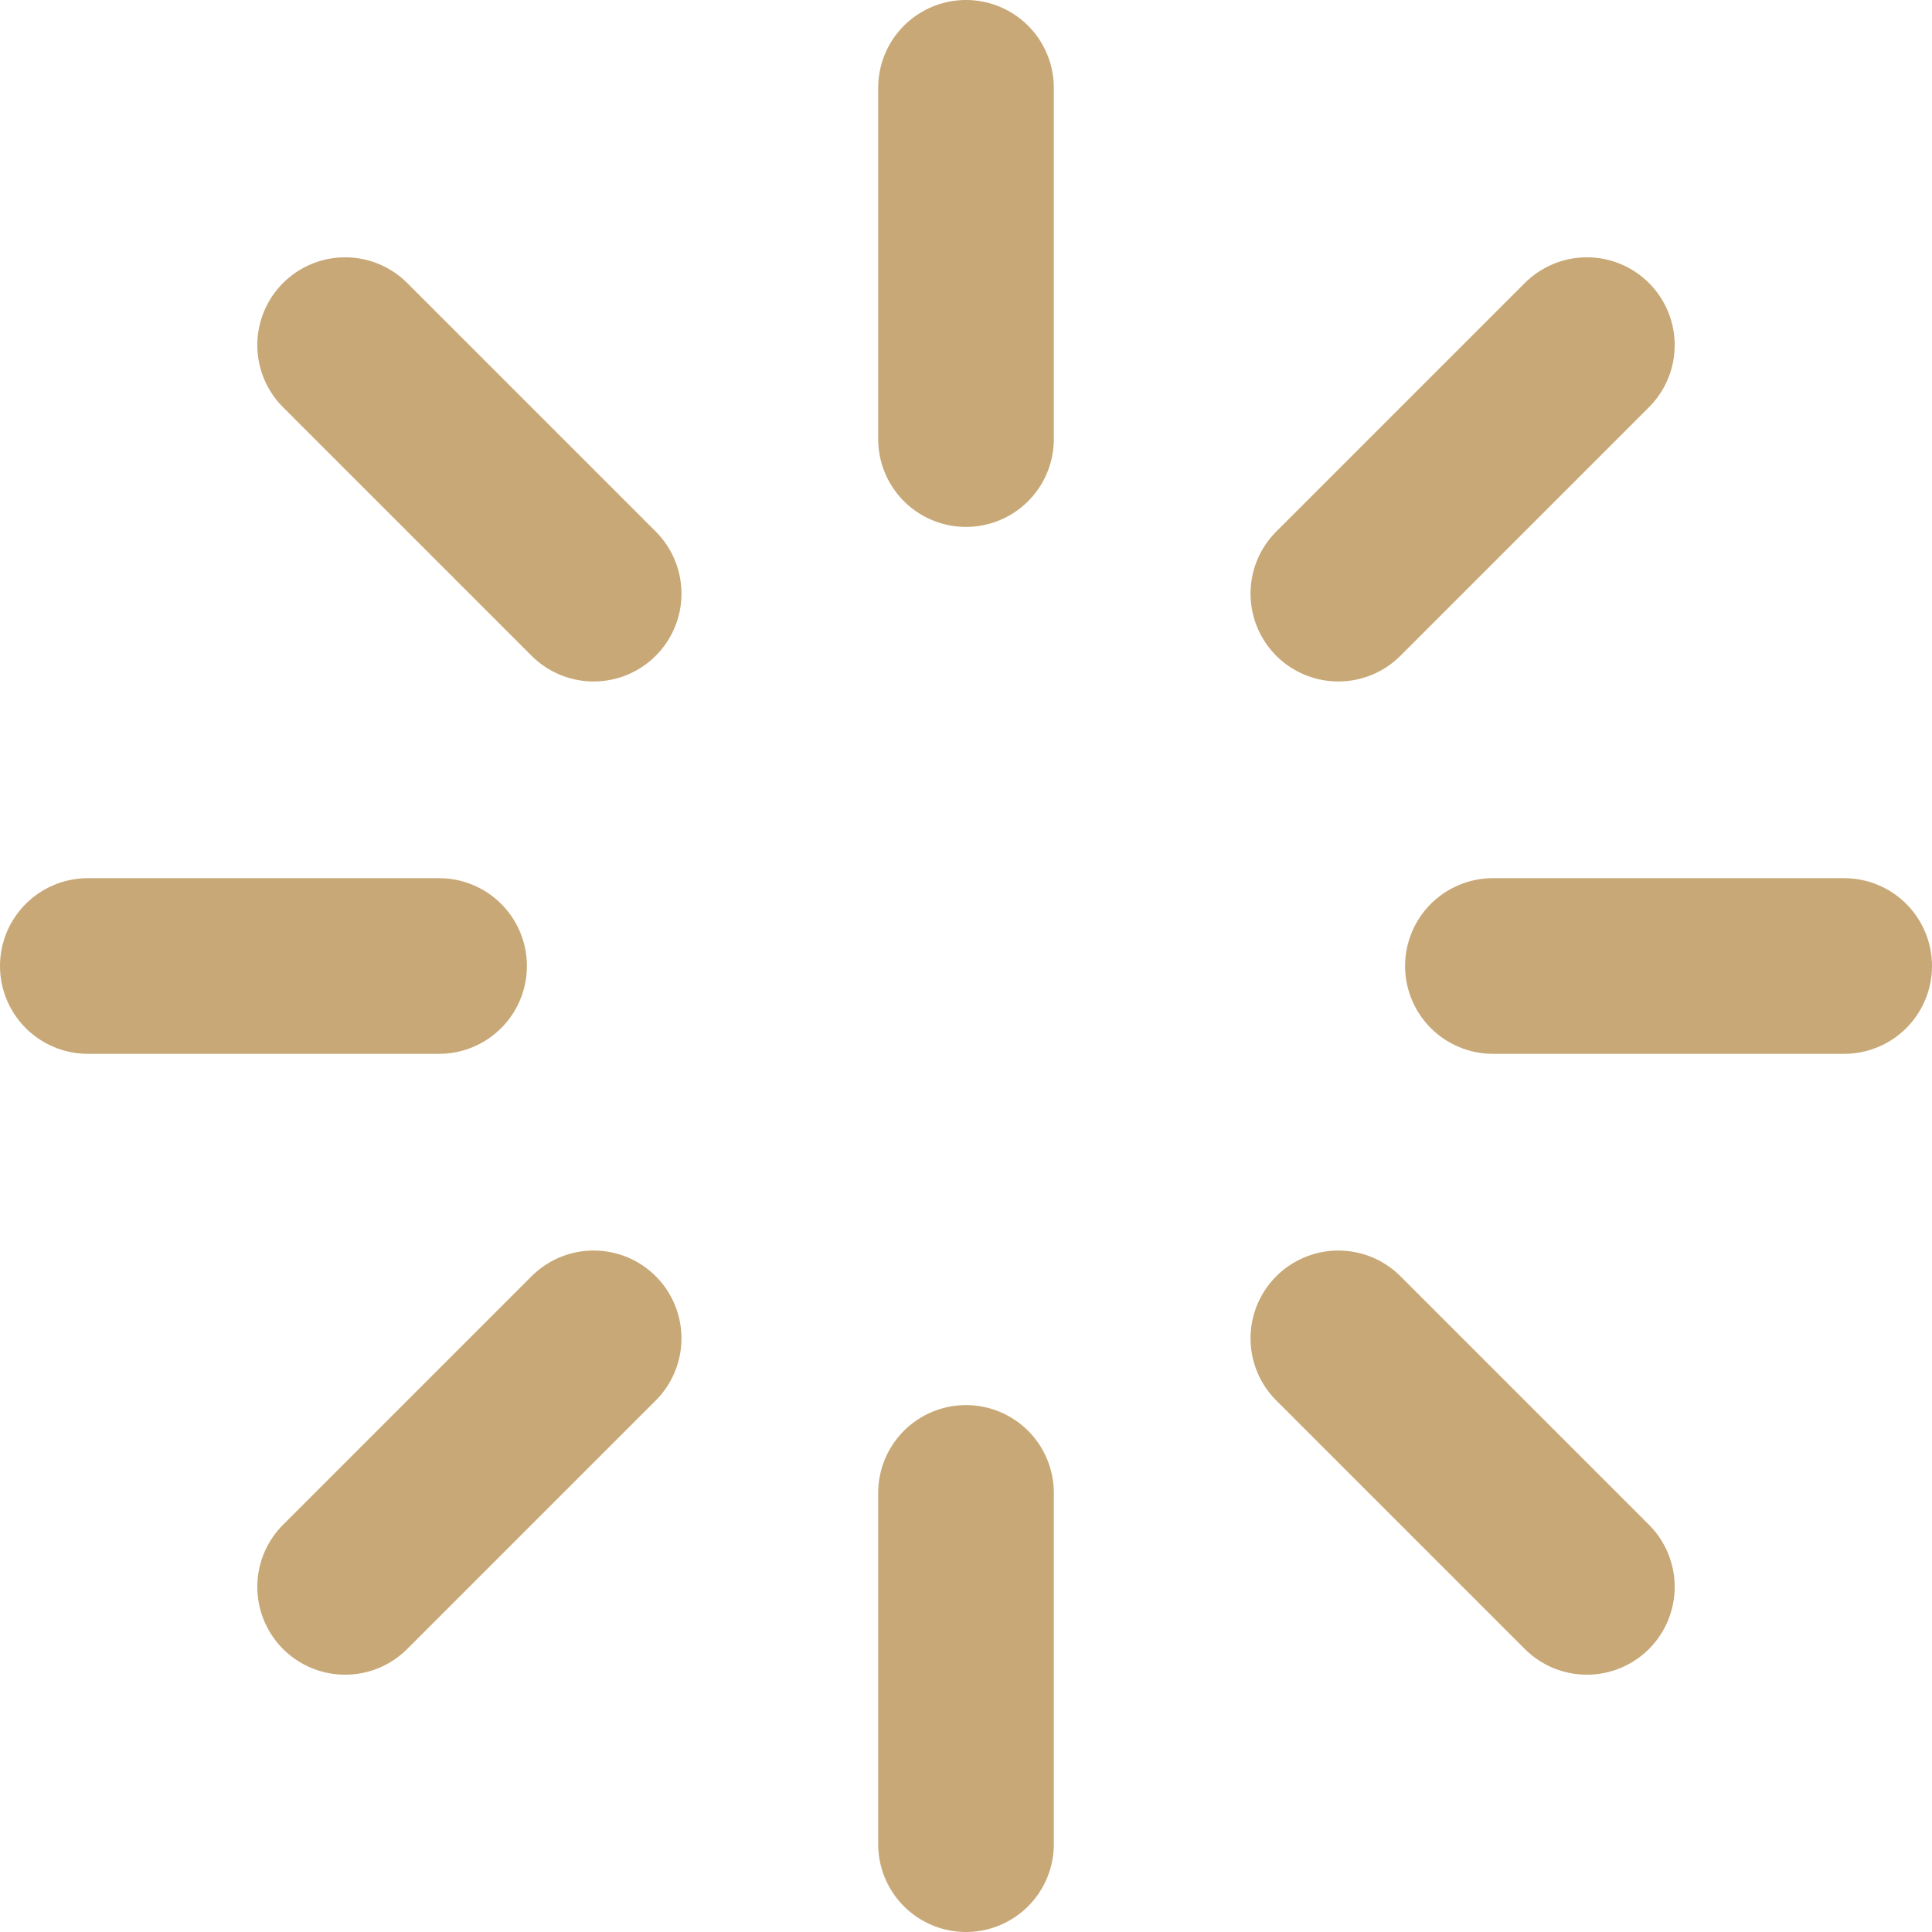 <?xml version="1.0" encoding="UTF-8"?> <svg xmlns="http://www.w3.org/2000/svg" width="22" height="22" viewBox="0 0 22 22"><g id="notre-savoir-faire" transform="translate(-1 -1)"><line id="Ligne_157" data-name="Ligne 157" y2="4" transform="translate(12 2)" fill="none" stroke="#c8a876" stroke-linecap="round" stroke-linejoin="round" stroke-width="2"></line><line id="Ligne_158" data-name="Ligne 158" y2="4" transform="translate(12 18)" fill="none" stroke="#c8a876" stroke-linecap="round" stroke-linejoin="round" stroke-width="2"></line><line id="Ligne_159" data-name="Ligne 159" x2="2.83" y2="2.83" transform="translate(4.93 4.93)" fill="none" stroke="#c8a876" stroke-linecap="round" stroke-linejoin="round" stroke-width="2"></line><line id="Ligne_160" data-name="Ligne 160" x2="2.83" y2="2.83" transform="translate(16.24 16.24)" fill="none" stroke="#c8a876" stroke-linecap="round" stroke-linejoin="round" stroke-width="2"></line><line id="Ligne_161" data-name="Ligne 161" x2="4" transform="translate(2 12)" fill="none" stroke="#c8a876" stroke-linecap="round" stroke-linejoin="round" stroke-width="2"></line><line id="Ligne_162" data-name="Ligne 162" x2="4" transform="translate(18 12)" fill="none" stroke="#c8a876" stroke-linecap="round" stroke-linejoin="round" stroke-width="2"></line><line id="Ligne_163" data-name="Ligne 163" y1="2.83" x2="2.83" transform="translate(4.93 16.24)" fill="none" stroke="#c8a876" stroke-linecap="round" stroke-linejoin="round" stroke-width="2"></line><line id="Ligne_164" data-name="Ligne 164" y1="2.83" x2="2.83" transform="translate(16.24 4.93)" fill="none" stroke="#c8a876" stroke-linecap="round" stroke-linejoin="round" stroke-width="2"></line></g></svg> 